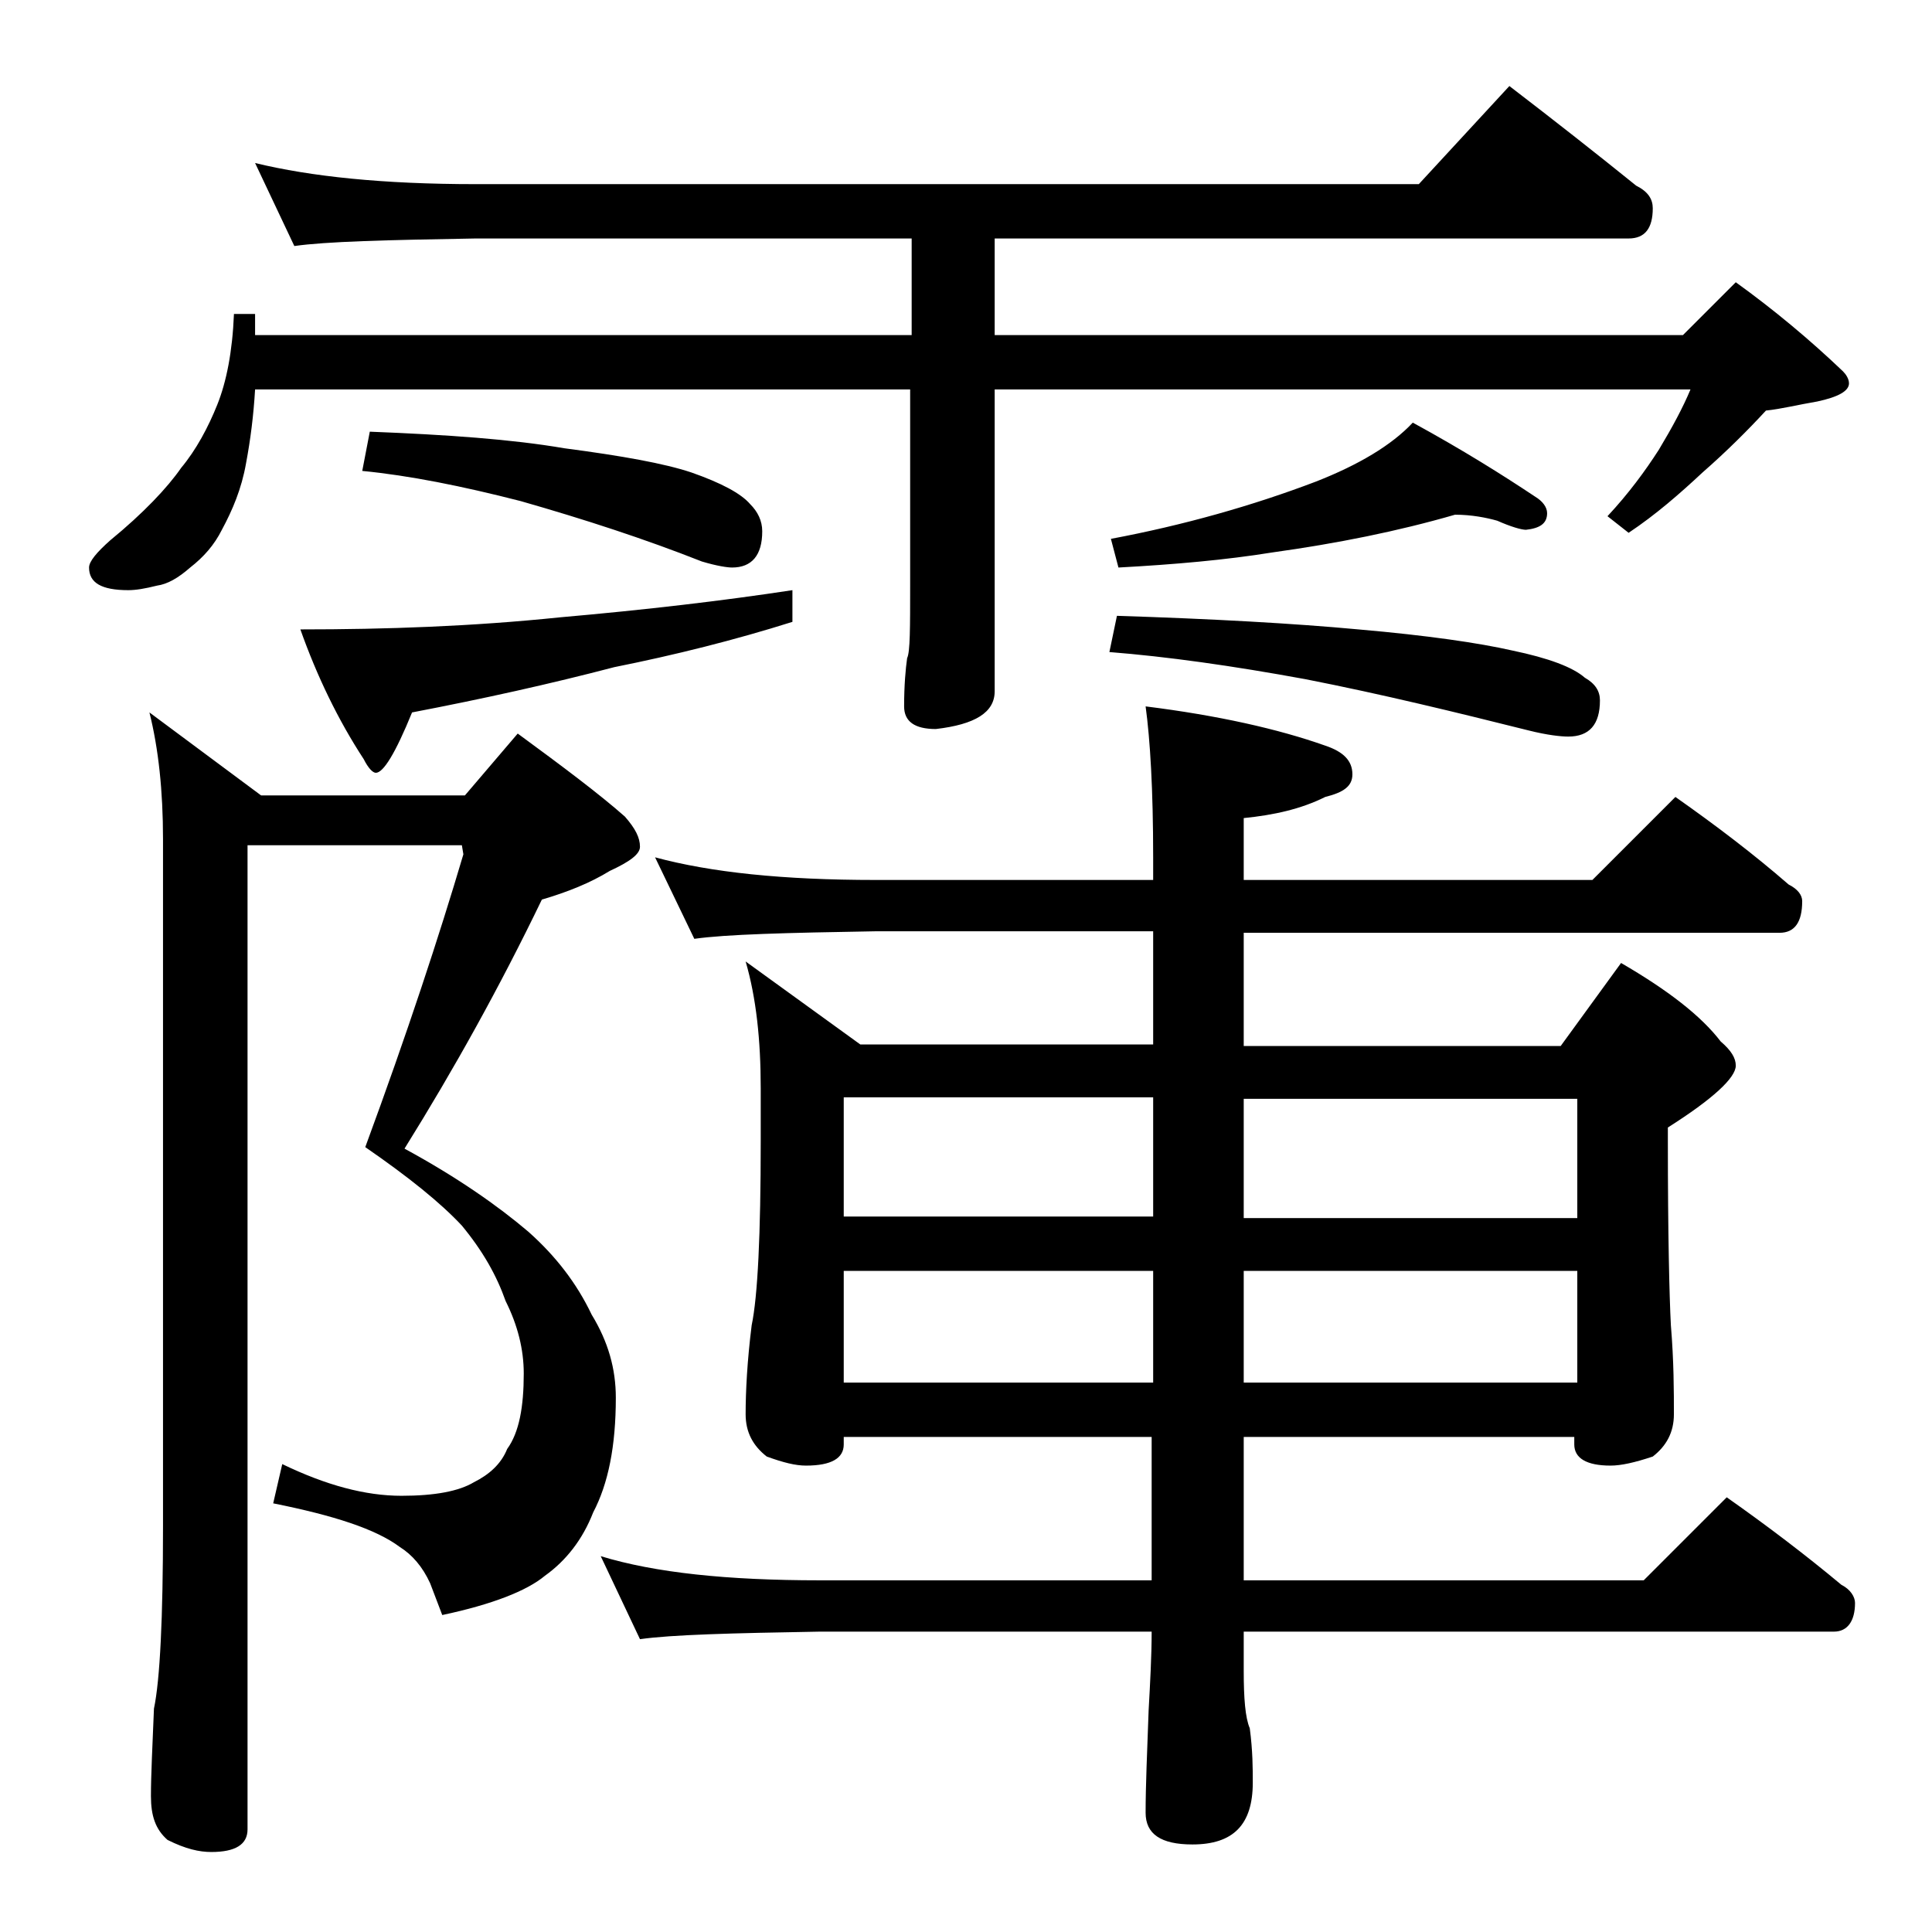 <?xml version="1.0" encoding="utf-8"?>
<!-- Generator: Adobe Illustrator 18.0.0, SVG Export Plug-In . SVG Version: 6.00 Build 0)  -->
<!DOCTYPE svg PUBLIC "-//W3C//DTD SVG 1.1//EN" "http://www.w3.org/Graphics/SVG/1.1/DTD/svg11.dtd">
<svg version="1.1" id="Layer_1" xmlns="http://www.w3.org/2000/svg" xmlns:xlink="http://www.w3.org/1999/xlink" x="0px" y="0px"
	 viewBox="0 0 128 128" enable-background="new 0 0 128 128" xml:space="preserve">
<path d="M16.9,10.8c3.7,0.9,8.5,1.4,14.6,1.4H94l6-6.5c3,2.3,5.8,4.5,8.4,6.6c0.8,0.4,1.1,0.9,1.1,1.5c0,1.3-0.5,2-1.6,2h-42v6.4
	h45.6l3.5-3.5c2.5,1.8,4.9,3.8,7.1,5.9c0.2,0.2,0.4,0.5,0.4,0.8c0,0.5-0.7,0.9-2.1,1.2c-1.2,0.2-2.4,0.5-3.4,0.6
	c-1.2,1.3-2.6,2.7-4.2,4.1c-1.5,1.4-3.1,2.8-4.9,4l-1.4-1.1c1.4-1.5,2.5-3,3.4-4.4c0.9-1.5,1.6-2.8,2.1-4H65.9v20
	c0,1.4-1.3,2.2-3.9,2.5c-1.4,0-2.1-0.5-2.1-1.5c0-1.4,0.1-2.5,0.2-3.2c0.2-0.4,0.2-2,0.2-4.9V25.8H16.9c-0.1,1.7-0.3,3.3-0.6,4.9
	c-0.3,1.7-0.9,3.1-1.6,4.4c-0.5,1-1.2,1.8-2.1,2.5c-0.8,0.7-1.5,1.1-2.2,1.2C9.6,39,9,39.1,8.5,39.1c-1.8,0-2.6-0.5-2.6-1.5
	c0-0.4,0.5-1,1.4-1.8C9.5,34,11.1,32.3,12,31c1-1.2,1.8-2.7,2.4-4.2c0.6-1.5,1-3.5,1.1-6h1.4v1.4h43.5v-6.4H31.5
	c-5.9,0.1-9.9,0.2-12,0.5L16.9,10.8z M16.4,56.1v65.1c0,1-0.8,1.5-2.4,1.5c-0.8,0-1.7-0.2-2.9-0.8c-0.8-0.7-1.1-1.6-1.1-2.9
	c0-1.4,0.1-3.3,0.2-5.8c0.4-1.9,0.6-6,0.6-12.1V55.6c0-3.2-0.3-6-0.9-8.4l7.4,5.5h13.5l3.5-4.1c3,2.2,5.4,4,7.1,5.5
	c0.7,0.8,1,1.4,1,2c0,0.5-0.7,1-2,1.6c-1.3,0.8-2.8,1.4-4.5,1.9c-2.8,5.8-5.8,11.2-9.1,16.5c3.5,1.9,6.2,3.8,8.2,5.5
	c1.8,1.6,3.2,3.4,4.2,5.5c1.1,1.8,1.6,3.6,1.6,5.5c0,3.2-0.5,5.7-1.5,7.6c-0.7,1.8-1.8,3.2-3.2,4.2c-1.2,1-3.5,1.9-6.8,2.6l-0.8-2.1
	c-0.5-1.1-1.2-1.9-2-2.4c-1.6-1.2-4.4-2.1-8.4-2.9l0.6-2.6c2.9,1.4,5.5,2.1,7.9,2.1c2.2,0,3.8-0.3,4.8-0.9c1-0.5,1.8-1.2,2.2-2.2
	c0.8-1.1,1.1-2.8,1.1-5c0-1.6-0.4-3.2-1.2-4.8c-0.6-1.7-1.5-3.3-2.9-5c-1.4-1.5-3.5-3.2-6.4-5.2c2.8-7.6,4.9-14,6.5-19.4l-0.1-0.6
	H16.4z M52.5,39.1v2.1c-3.8,1.2-7.8,2.2-11.8,3c-4.2,1.1-8.7,2.1-13.4,3c-1.1,2.7-1.9,4-2.4,4c-0.2,0-0.5-0.3-0.8-0.9
	c-1.7-2.6-3.1-5.5-4.2-8.6c5.7,0,11.4-0.2,17.2-0.8C42.8,40.4,47.9,39.8,52.5,39.1z M24.5,28.6c5.1,0.2,9.4,0.5,12.9,1.1
	c3.8,0.5,6.6,1,8.4,1.6c2,0.7,3.3,1.4,3.9,2.1c0.5,0.5,0.8,1.1,0.8,1.8c0,1.6-0.7,2.4-2,2.4c-0.3,0-1-0.1-2-0.4
	c-3.8-1.5-7.8-2.8-12-4c-3.9-1-7.4-1.7-10.5-2L24.5,28.6z M43.4,56.8c3.7,1,8.5,1.5,14.6,1.5h18.4v-1.5c0-4.5-0.2-7.8-0.5-10
	c4.8,0.6,8.8,1.5,11.9,2.6c1.2,0.4,1.8,1,1.8,1.9c0,0.8-0.6,1.2-1.8,1.5c-1.6,0.8-3.4,1.2-5.4,1.4v4.1h23.1l5.5-5.5
	c2.7,1.9,5.2,3.8,7.5,5.8c0.6,0.3,0.9,0.7,0.9,1.1c0,1.4-0.5,2.1-1.5,2.1H82.4v7.5h21l4-5.5c3.1,1.8,5.3,3.5,6.6,5.2
	c0.7,0.6,1,1.1,1,1.6c0,0.8-1.5,2.2-4.5,4.1v0.9c0,6.2,0.1,10.3,0.2,12.2c0.2,2.4,0.2,4.4,0.2,5.9c0,1.2-0.5,2.1-1.4,2.8
	c-1.2,0.4-2.1,0.6-2.8,0.6c-1.6,0-2.4-0.5-2.4-1.4v-0.5H82.4v9.5h26.5l5.5-5.5c2.7,1.9,5.2,3.8,7.6,5.8c0.6,0.3,0.9,0.8,0.9,1.2
	c0,1.2-0.5,1.9-1.4,1.9H82.4v2.6c0,1.8,0.1,3.1,0.4,3.8c0.2,1.5,0.2,2.7,0.2,3.6c0,2.8-1.3,4.1-4,4.1c-2.1,0-3.1-0.7-3.1-2.1
	c0-1.8,0.1-4,0.2-6.8c0.1-1.8,0.2-3.6,0.2-5.2h-22c-5.8,0.1-9.8,0.2-11.9,0.5l-2.6-5.5c3.6,1.1,8.4,1.6,14.5,1.6h22v-9.5H55.9v0.5
	c0,0.9-0.8,1.4-2.5,1.4c-0.7,0-1.5-0.2-2.6-0.6c-0.9-0.7-1.4-1.6-1.4-2.8c0-1.5,0.1-3.5,0.4-5.9c0.4-1.9,0.6-6,0.6-12.2v-3.5
	c0-3.2-0.3-6-1-8.4l7.6,5.5h19.4v-7.5H58c-5.9,0.1-9.9,0.2-12,0.5L43.4,56.8z M55.9,80.6h20.5v-7.9H55.9V80.6z M55.9,91.6h20.5v-7.4
	H55.9V91.6z M96.4,34.1c-3.8,1.1-7.8,1.9-12.1,2.5c-3.1,0.5-6.5,0.8-10.2,1l-0.5-1.9c4.8-0.9,9.4-2.2,13.6-3.8
	c2.8-1.1,5-2.4,6.4-3.9c3.3,1.8,6,3.5,8.1,4.9c0.5,0.3,0.8,0.7,0.8,1.1c0,0.7-0.5,1-1.4,1.1c-0.3,0-1-0.2-1.9-0.6
	C98.5,34.3,97.5,34.1,96.4,34.1z M74,40.8c6.3,0.2,11.7,0.5,16,0.9c4.6,0.4,8,0.9,10.2,1.4c2.4,0.5,4,1.1,4.8,1.8
	c0.7,0.4,1,0.9,1,1.5c0,1.6-0.7,2.4-2.1,2.4c-0.5,0-1.4-0.1-2.6-0.4c-4.8-1.2-9.7-2.4-14.8-3.4c-4.9-0.9-9.2-1.5-13-1.8L74,40.8z
	 M82.4,72.8v7.9h22.1v-7.9H82.4z M82.4,84.2v7.4h22.1v-7.4H82.4z"/>
</svg>
